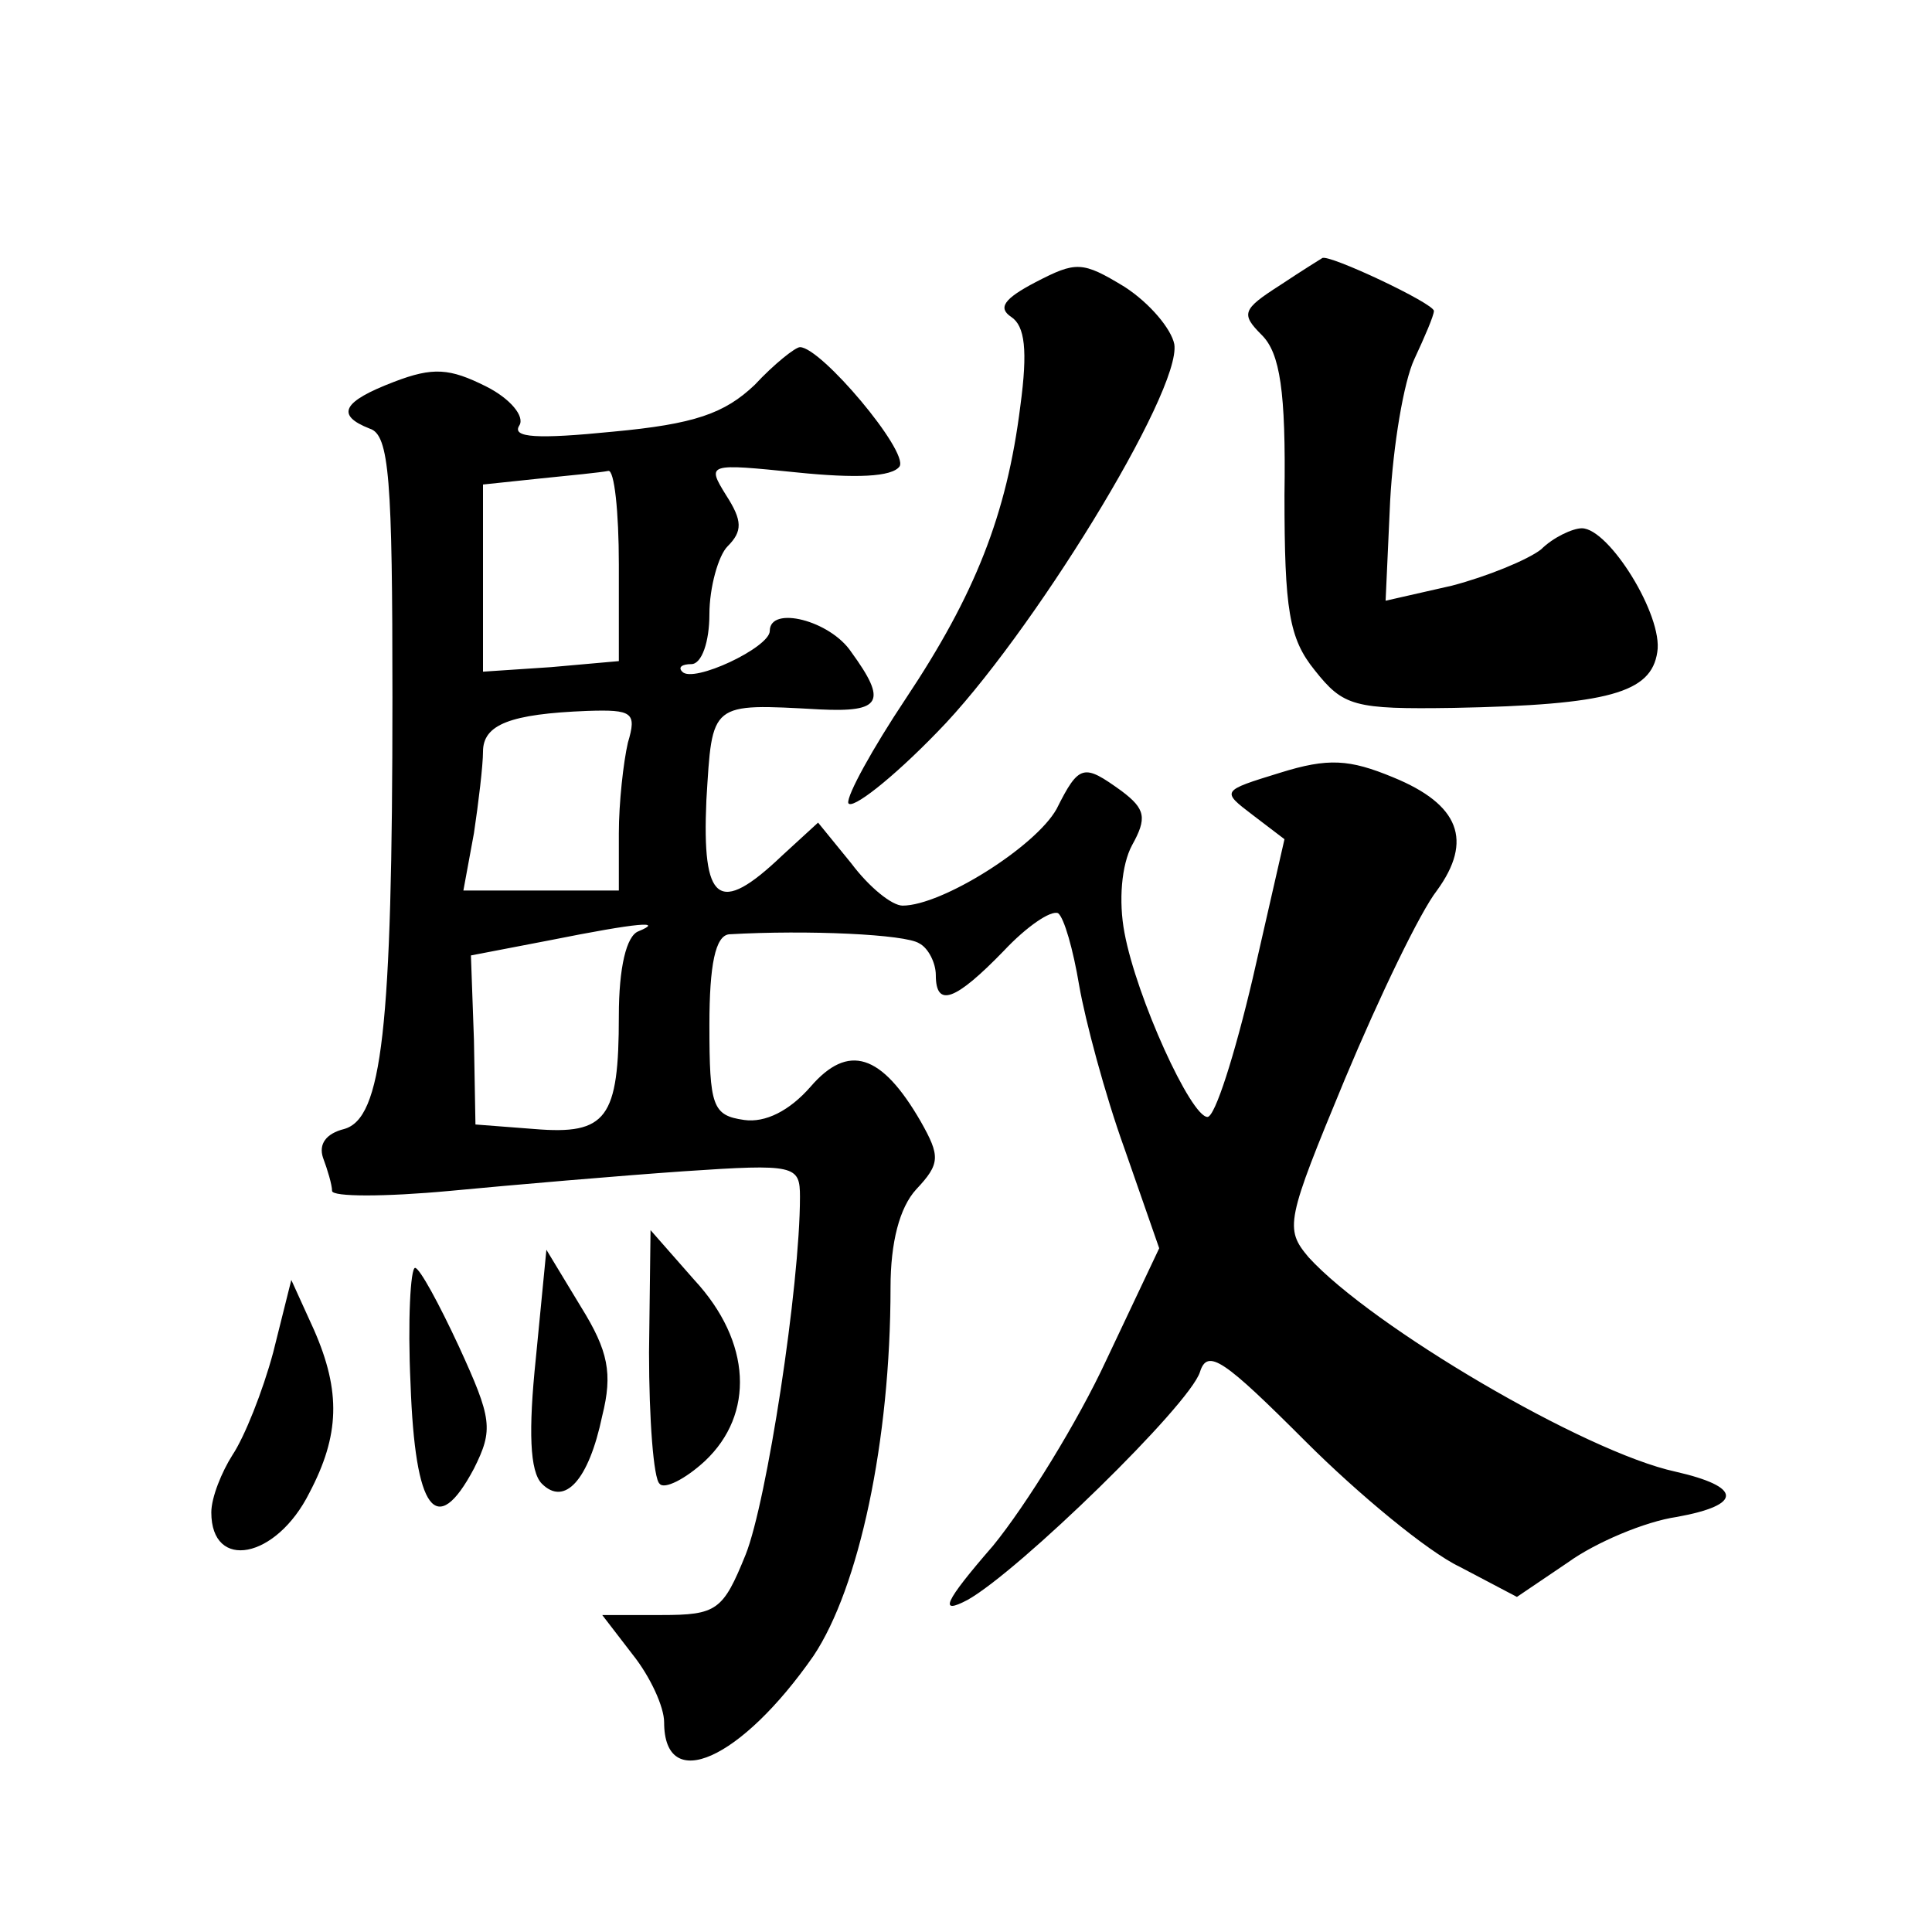 <?xml version="1.0" standalone="no"?>
<!DOCTYPE svg PUBLIC "-//W3C//DTD SVG 20010904//EN"
 "http://www.w3.org/TR/2001/REC-SVG-20010904/DTD/svg10.dtd">
<svg version="1.0" xmlns="http://www.w3.org/2000/svg"
 width="128pt" height="128pt" viewBox="0 0 128 128"
 preserveAspectRatio="xMidYMid meet">
<g transform="translate(0,128) scale(0.1,-0.1)"
fill="#0" stroke="none">
<path d="M686 1093 c-21 -11 -25 -17 -16 -23 9 -6 11 -22 6 -59 -9 -72 -30 -125
-76 -194 -22 -33 -39 -64 -38 -69 2 -5 29 16 59 47 61 62 162 226 157 257 -2 10
-16 27 -33 38 -28 17 -32 17 -59 3z M848 1091 c-25 -16 -26 -19 -12 -33 12 -12
16 -37 15 -106 0 -76 3 -95 20 -116 19 -24 26 -26 92 -25 103 2 131 10 135 37 4
24 -32 82 -50 82 -6 0 -19 -6 -27 -14 -9 -7 -36 -18 -59 -24 l-44 -10 3 66 c2 37
9 79 16 94 7 15 13 29 13 32 0 5 -70 38 -74 35 0 0 -13 -8 -28 -18z M500 1025 c-20
-19 -40 -26 -94 -31 -50 -5 -67 -4 -62 4 4 6 -6 18 -22 26 -24 12 -35 13 -61 3
-34 -13 -39 -22 -16 -31 13 -4 15 -34 15 -178 0 -221 -7 -279 -32 -286 -12 -3 -17
-10 -14 -19 3 -8 6 -18 6 -22 0 -4 35 -4 78 0 42 4 112 10 155 13 74 5 77 4 77
-17 0 -59 -22 -202 -36 -237 -15 -37 -19 -40 -56 -40 l-39 0 20 -26 c12 -15 21
-35 21 -45 0 -48 51 -25 99 44 30 45 51 142 51 244 0 30 6 53 17 65 16 17 16 22
3 45 -26 45 -48 52 -73 23 -14 -16 -30 -24 -44 -22 -21 3 -23 9 -23 63 0 40 4 59
13 60 52 3 117 0 126 -6 6 -3 11 -13 11 -21 0 -22 13 -17 45 16 15 16 31 27 36
25 4 -3 10 -24 14 -48 4 -23 17 -72 30 -108 l23 -66 -35 -74 c-19 -41 -53 -96 -75
-123 -33 -38 -36 -46 -17 -36 34 19 147 129 154 151 5 16 16 8 70 -46 35 -35 81
-73 102 -83 l38 -20 34 23 c18 13 51 27 72 30 44 8 43 20 -1 30 -60 13 -201 96
-243 142 -16 19 -15 24 24 118 23 55 50 111 61 125 24 33 15 57 -29 75 -29 12 -43
13 -75 3 -39 -12 -39 -12 -18 -28 l21 -16 -21 -92 c-12 -51 -25 -92 -30 -92 -11
0 -47 79 -55 122 -4 21 -2 45 5 58 10 18 9 24 -7 36 -25 18 -28 18 -43 -12 -14
-25 -76 -64 -102 -64 -7 0 -22 12 -34 28 l-22 27 -24 -22 c-42 -40 -53 -31 -50
37 4 65 2 64 75 60 41 -2 45 5 21 38 -14 21 -54 31 -54 14 0 -11 -51 -35 -58 -27
-3 3 0 5 6 5 7 0 12 15 12 33 0 18 6 39 12 45 10 10 10 17 -1 34 -13 21 -12 21
47 15 39 -4 63 -3 68 4 6 10 -52 79 -66 79 -3 0 -17 -11 -30 -25z m-90 -119 l0
-64 -45 -4 -45 -3 0 62 0 62 38 4 c20 2 40 4 45 5 4 1 7 -27 7 -62z m6 -118 c-3
-13 -6 -40 -6 -60 l0 -38 -51 0 -52 0 7 38 c3 20 6 45 6 54 0 18 18 25 69 27 30
1 33 -1 27 -21z m7 -125 c-8 -3 -13 -24 -13 -56 0 -68 -8 -79 -56 -75 l-39 3 -1
56 -2 56 52 10 c60 12 76 13 59 6z M430 384 c0 -44 3 -84 7 -87 3 -4 17 3 30 15
33 31 31 79 -7 120 l-29 33 -1 -81z M355 380 c-5 -48 -4 -75 4 -83 15 -15 31 2
40 45 7 28 4 43 -14 72 l-23 38 -7 -72z M272 363 c3 -84 17 -103 42 -56 13 26 12
33 -10 81 -13 28 -26 52 -29 52 -3 0 -5 -35 -3 -77z M181 384 c-7 -26 -19 -56 -27
-68 -7 -11 -14 -28 -14 -38 0 -39 43 -31 65 13 20 38 21 67 3 108 l-15 33 -12 -48z"/>
</g>
</svg>
